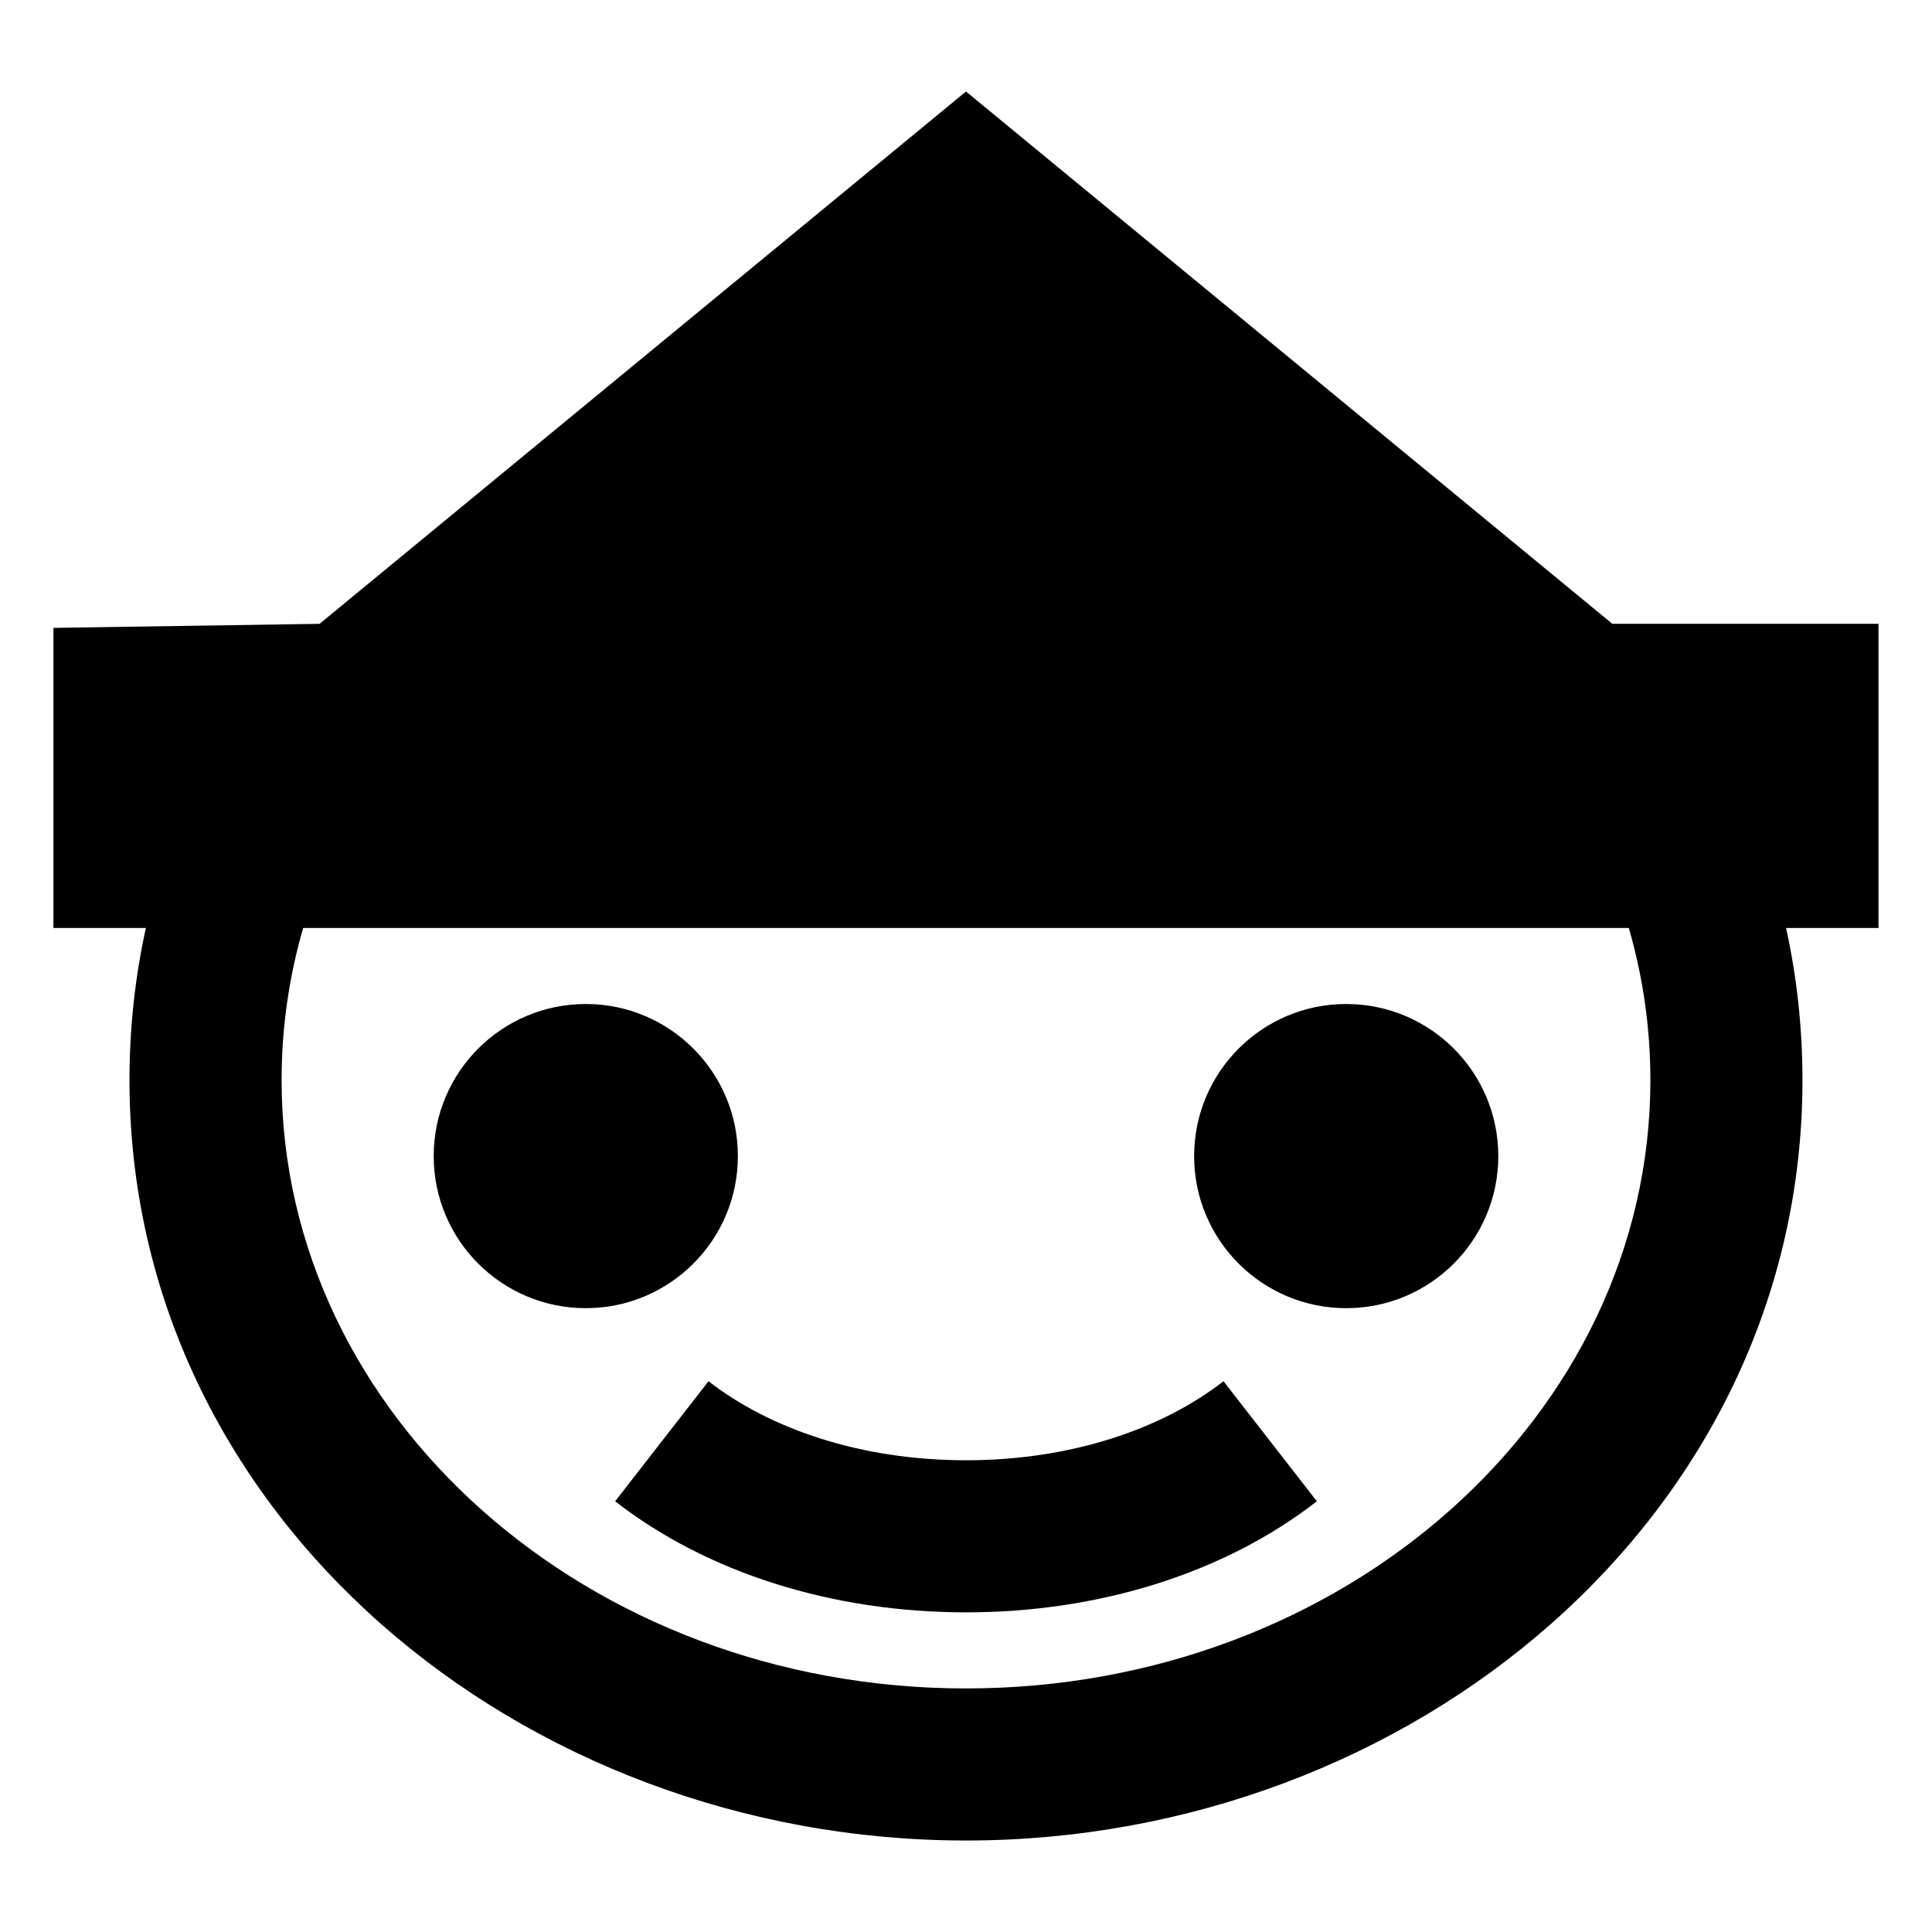 <?xml version="1.0" encoding="UTF-8"?>
<!-- Uploaded to: ICON Repo, www.svgrepo.com, Generator: ICON Repo Mixer Tools -->
<svg fill="#000000" width="800px" height="800px" version="1.1" viewBox="144 144 512 512" xmlns="http://www.w3.org/2000/svg">
 <g>
  <path d="m400 168.25 171.29 141.07h70.535v80.609h-24.496c2.844 12.941 4.344 26.406 4.344 40.305 0 115.63-103.84 201.52-221.68 201.52-117.84 0-221.68-85.895-221.68-201.52 0-13.898 1.5-27.363 4.344-40.305h-24.496v-79.535l70.531-1.074zm-175.66 221.68c-3.731 12.883-5.711 26.387-5.711 40.305 0 89.039 81.203 161.22 181.37 161.22s181.37-72.18 181.37-161.22c0-13.918-1.984-27.422-5.715-40.305z" fill-rule="evenodd"/>
  <path d="m400 571.29c-35.418 0-68.582-10.461-92.98-29.434l24.742-31.816c16.281 12.66 40.371 20.945 68.238 20.945s51.953-8.285 68.238-20.945l24.742 31.816c-24.398 18.973-57.566 29.434-92.98 29.434z" fill-rule="evenodd"/>
  <path d="m299.24 490.68c22.258 0 40.305-18.043 40.305-40.305 0-22.258-18.047-40.305-40.305-40.305-22.262 0-40.305 18.047-40.305 40.305 0 22.262 18.043 40.305 40.305 40.305z"/>
  <path d="m500.76 490.68c22.258 0 40.305-18.043 40.305-40.305 0-22.258-18.047-40.305-40.305-40.305-22.262 0-40.305 18.047-40.305 40.305 0 22.262 18.043 40.305 40.305 40.305z"/>
 </g>
</svg>